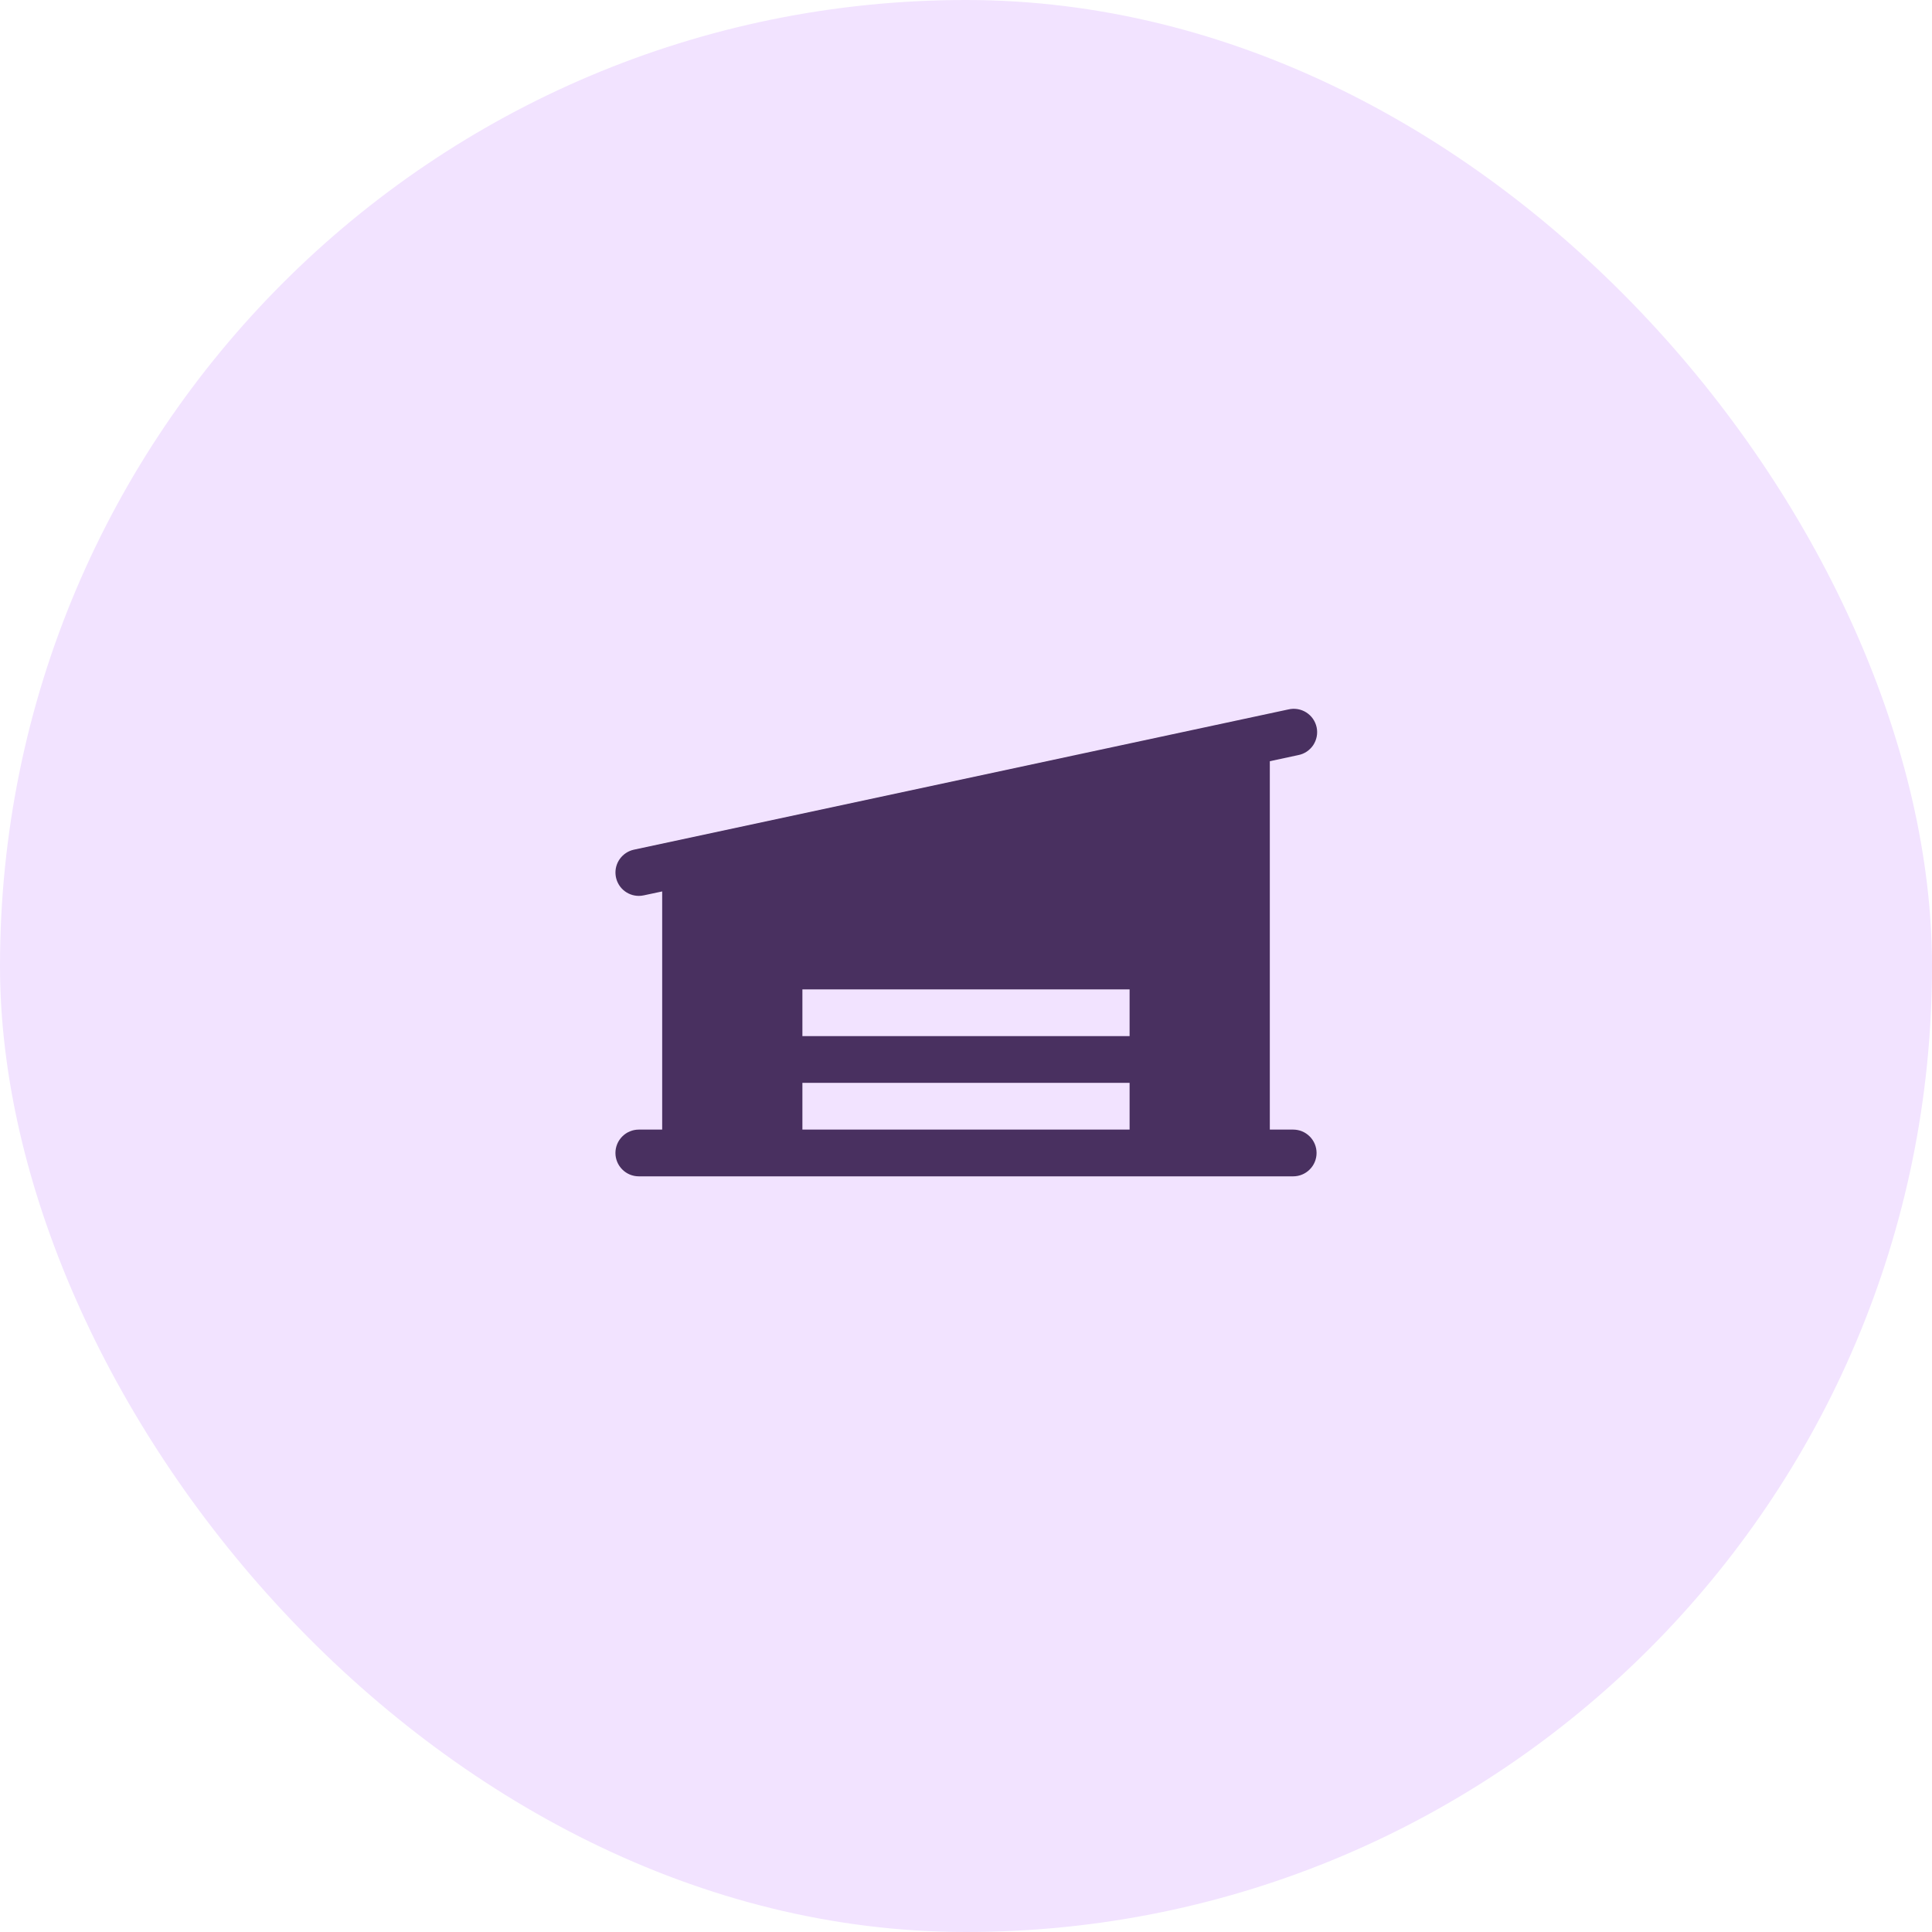 <?xml version="1.0" encoding="UTF-8"?> <svg xmlns="http://www.w3.org/2000/svg" width="62" height="62" viewBox="0 0 62 62" fill="none"><rect width="62" height="62" rx="31" fill="#F2E3FF"></rect><path d="M41.5 36.25H40.75V24.428L41.657 24.233C41.755 24.215 41.849 24.177 41.932 24.122C42.016 24.066 42.087 23.995 42.143 23.912C42.198 23.828 42.236 23.735 42.255 23.636C42.274 23.538 42.273 23.437 42.252 23.339C42.231 23.241 42.19 23.148 42.133 23.066C42.076 22.984 42.002 22.915 41.918 22.861C41.833 22.808 41.738 22.772 41.64 22.756C41.541 22.74 41.44 22.744 41.343 22.767L20.343 27.267C20.162 27.306 20.002 27.411 19.893 27.561C19.785 27.71 19.735 27.895 19.755 28.079C19.774 28.263 19.861 28.434 19.999 28.558C20.136 28.681 20.315 28.75 20.5 28.75C20.553 28.75 20.606 28.744 20.658 28.733L21.25 28.607V36.25H20.5C20.301 36.25 20.11 36.329 19.97 36.47C19.829 36.61 19.75 36.801 19.75 37C19.75 37.199 19.829 37.39 19.97 37.53C20.11 37.671 20.301 37.75 20.5 37.75H41.5C41.699 37.75 41.89 37.671 42.03 37.53C42.171 37.39 42.25 37.199 42.25 37C42.25 36.801 42.171 36.61 42.03 36.47C41.89 36.329 41.699 36.25 41.5 36.25ZM36.25 36.25H25.75V34.75H36.25V36.25ZM36.25 33.25H25.75V31.75H36.25V33.25Z" fill="#493060"></path></svg> 
